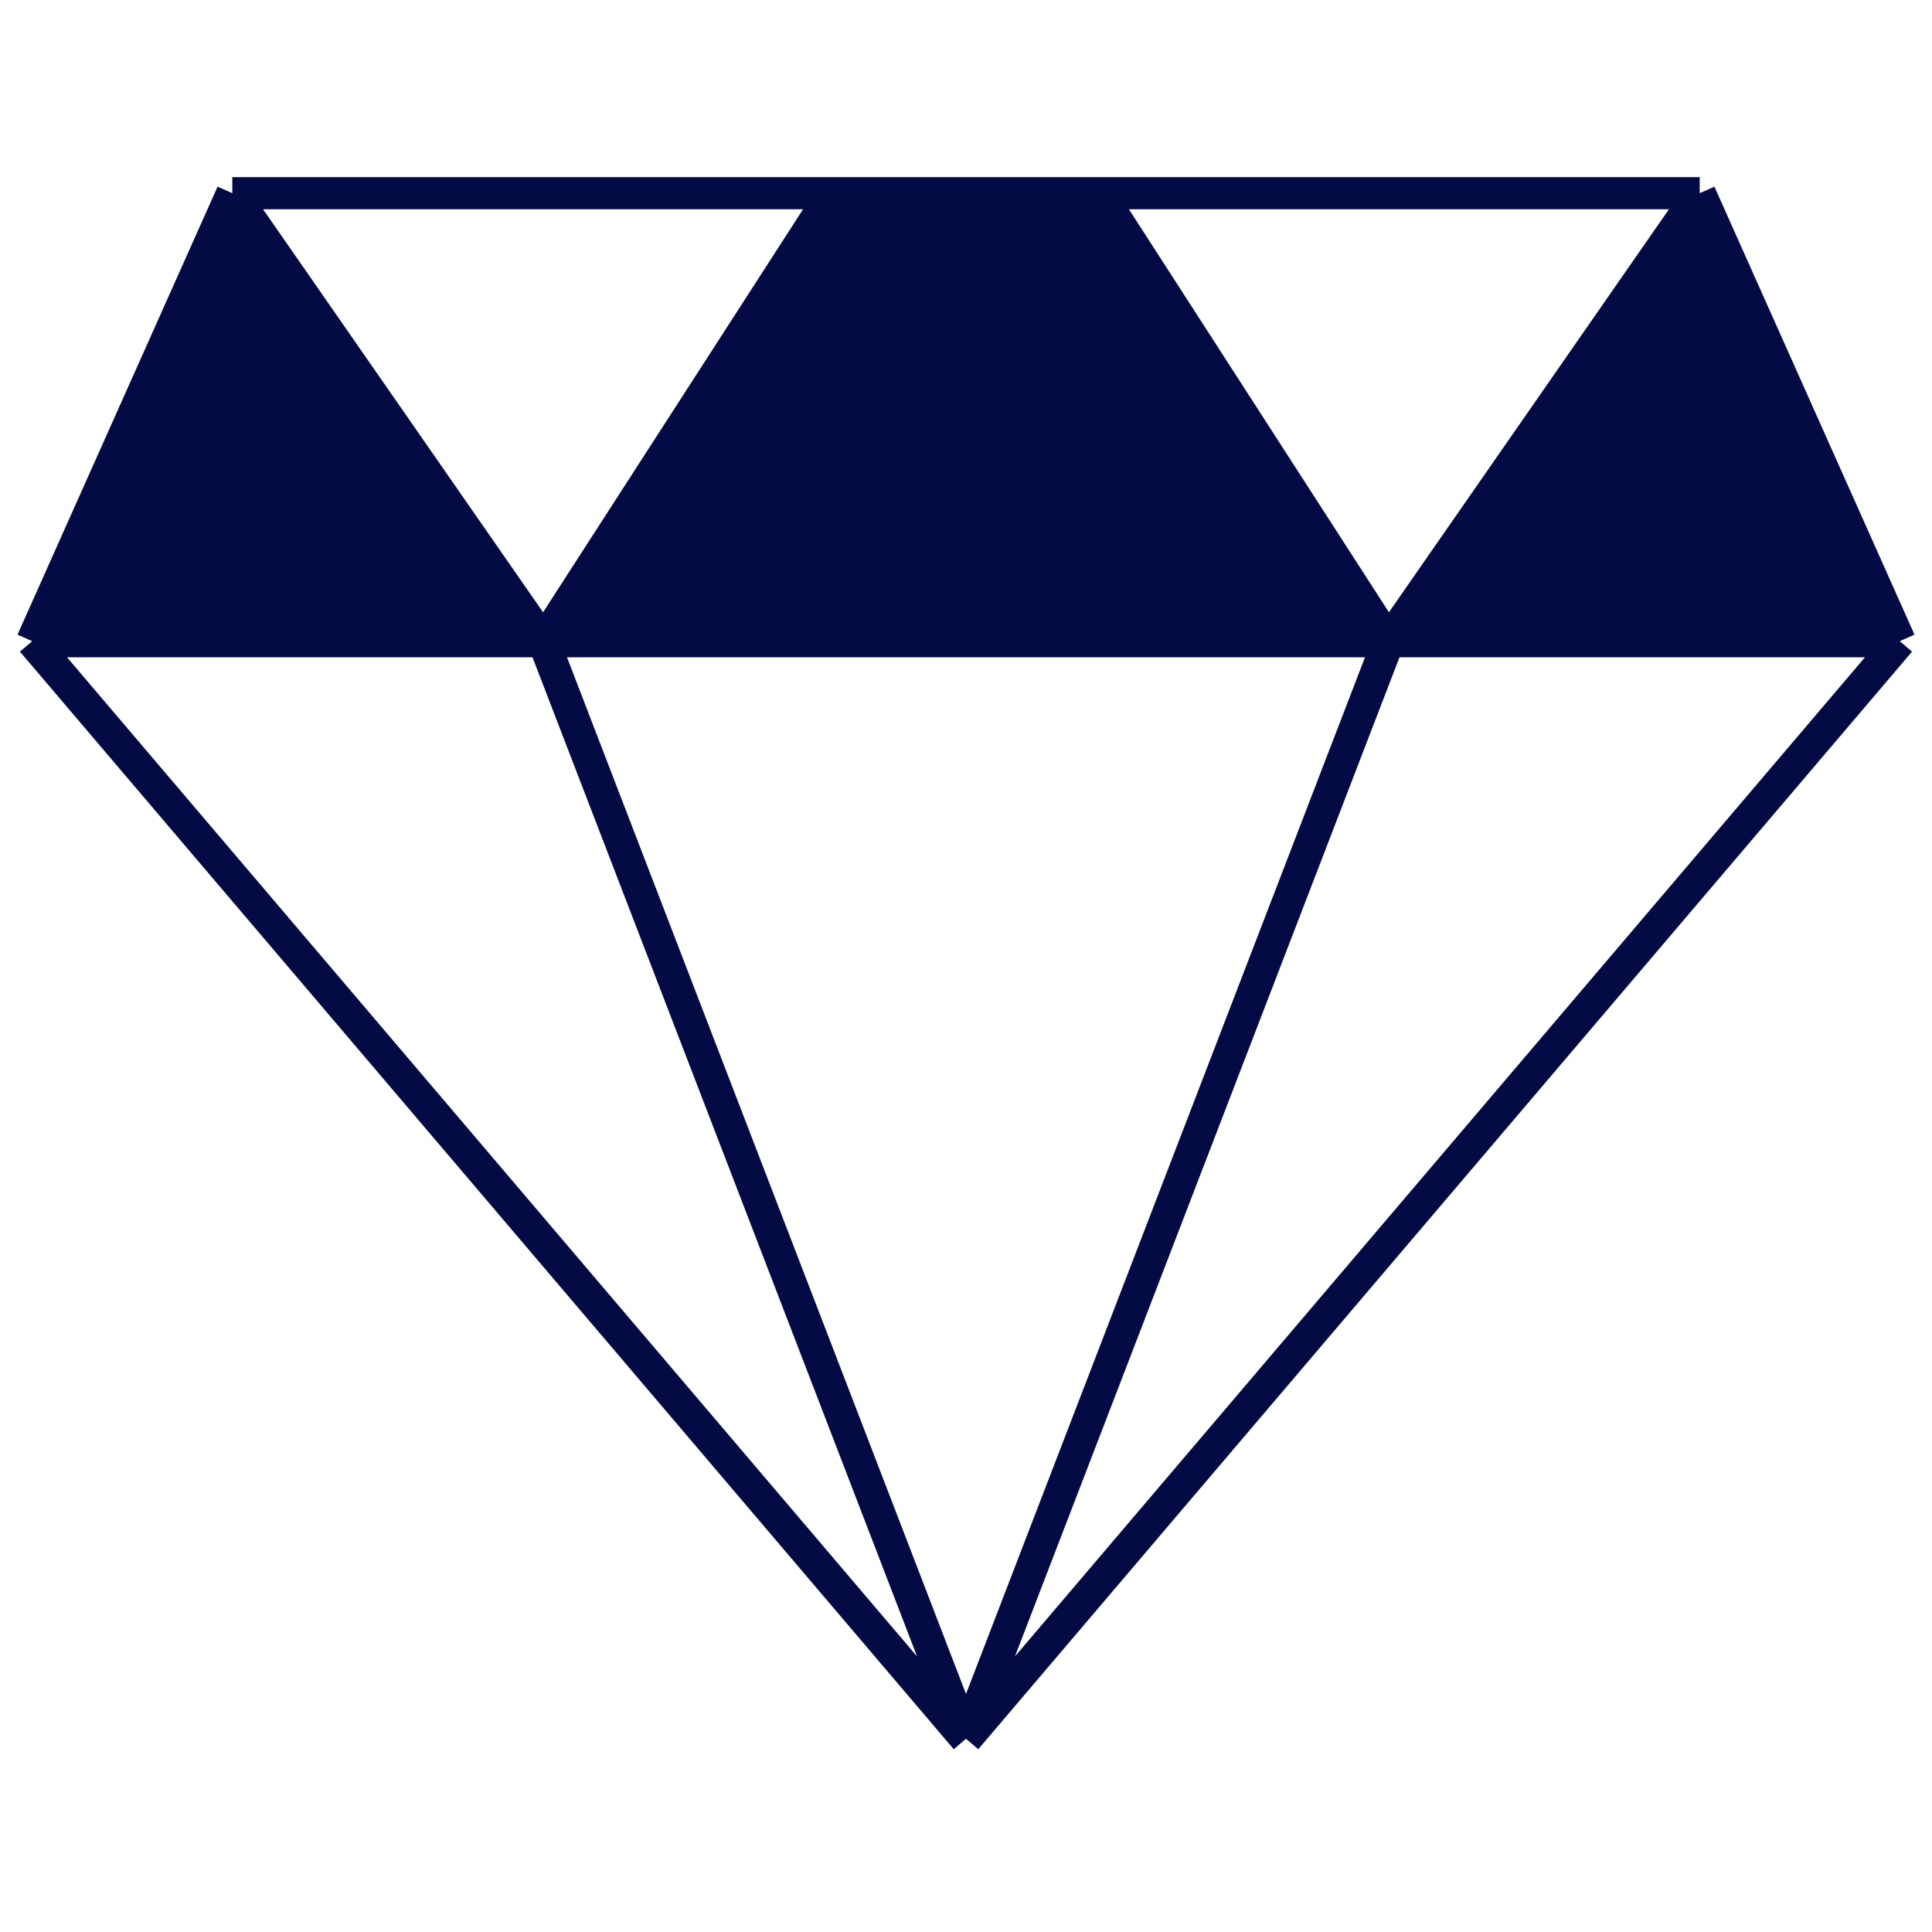 <?xml version="1.0" encoding="UTF-8"?> <svg xmlns="http://www.w3.org/2000/svg" width="60" height="60" viewBox="0 0 60 60" fill="none"> <path d="M7.214 6L1 19.913H16.881L7.214 6Z" fill="#040B44"></path> <path d="M25.857 6L16.881 19.913H43.119L34.143 6H25.857Z" fill="#040B44"></path> <path d="M59 19.913L52.786 6L43.119 19.913H59Z" fill="#040B44"></path> <path d="M7.214 6L1 19.913M7.214 6L16.881 19.913M7.214 6H25.857M1 19.913L30 54M1 19.913H16.881M30 54L16.881 19.913M30 54L59 19.913M30 54L43.119 19.913M16.881 19.913L25.857 6M16.881 19.913H43.119M25.857 6H34.143M52.786 6L59 19.913M52.786 6L43.119 19.913M52.786 6H34.143M59 19.913H43.119M43.119 19.913L34.143 6" stroke="#040B44"></path> </svg> 